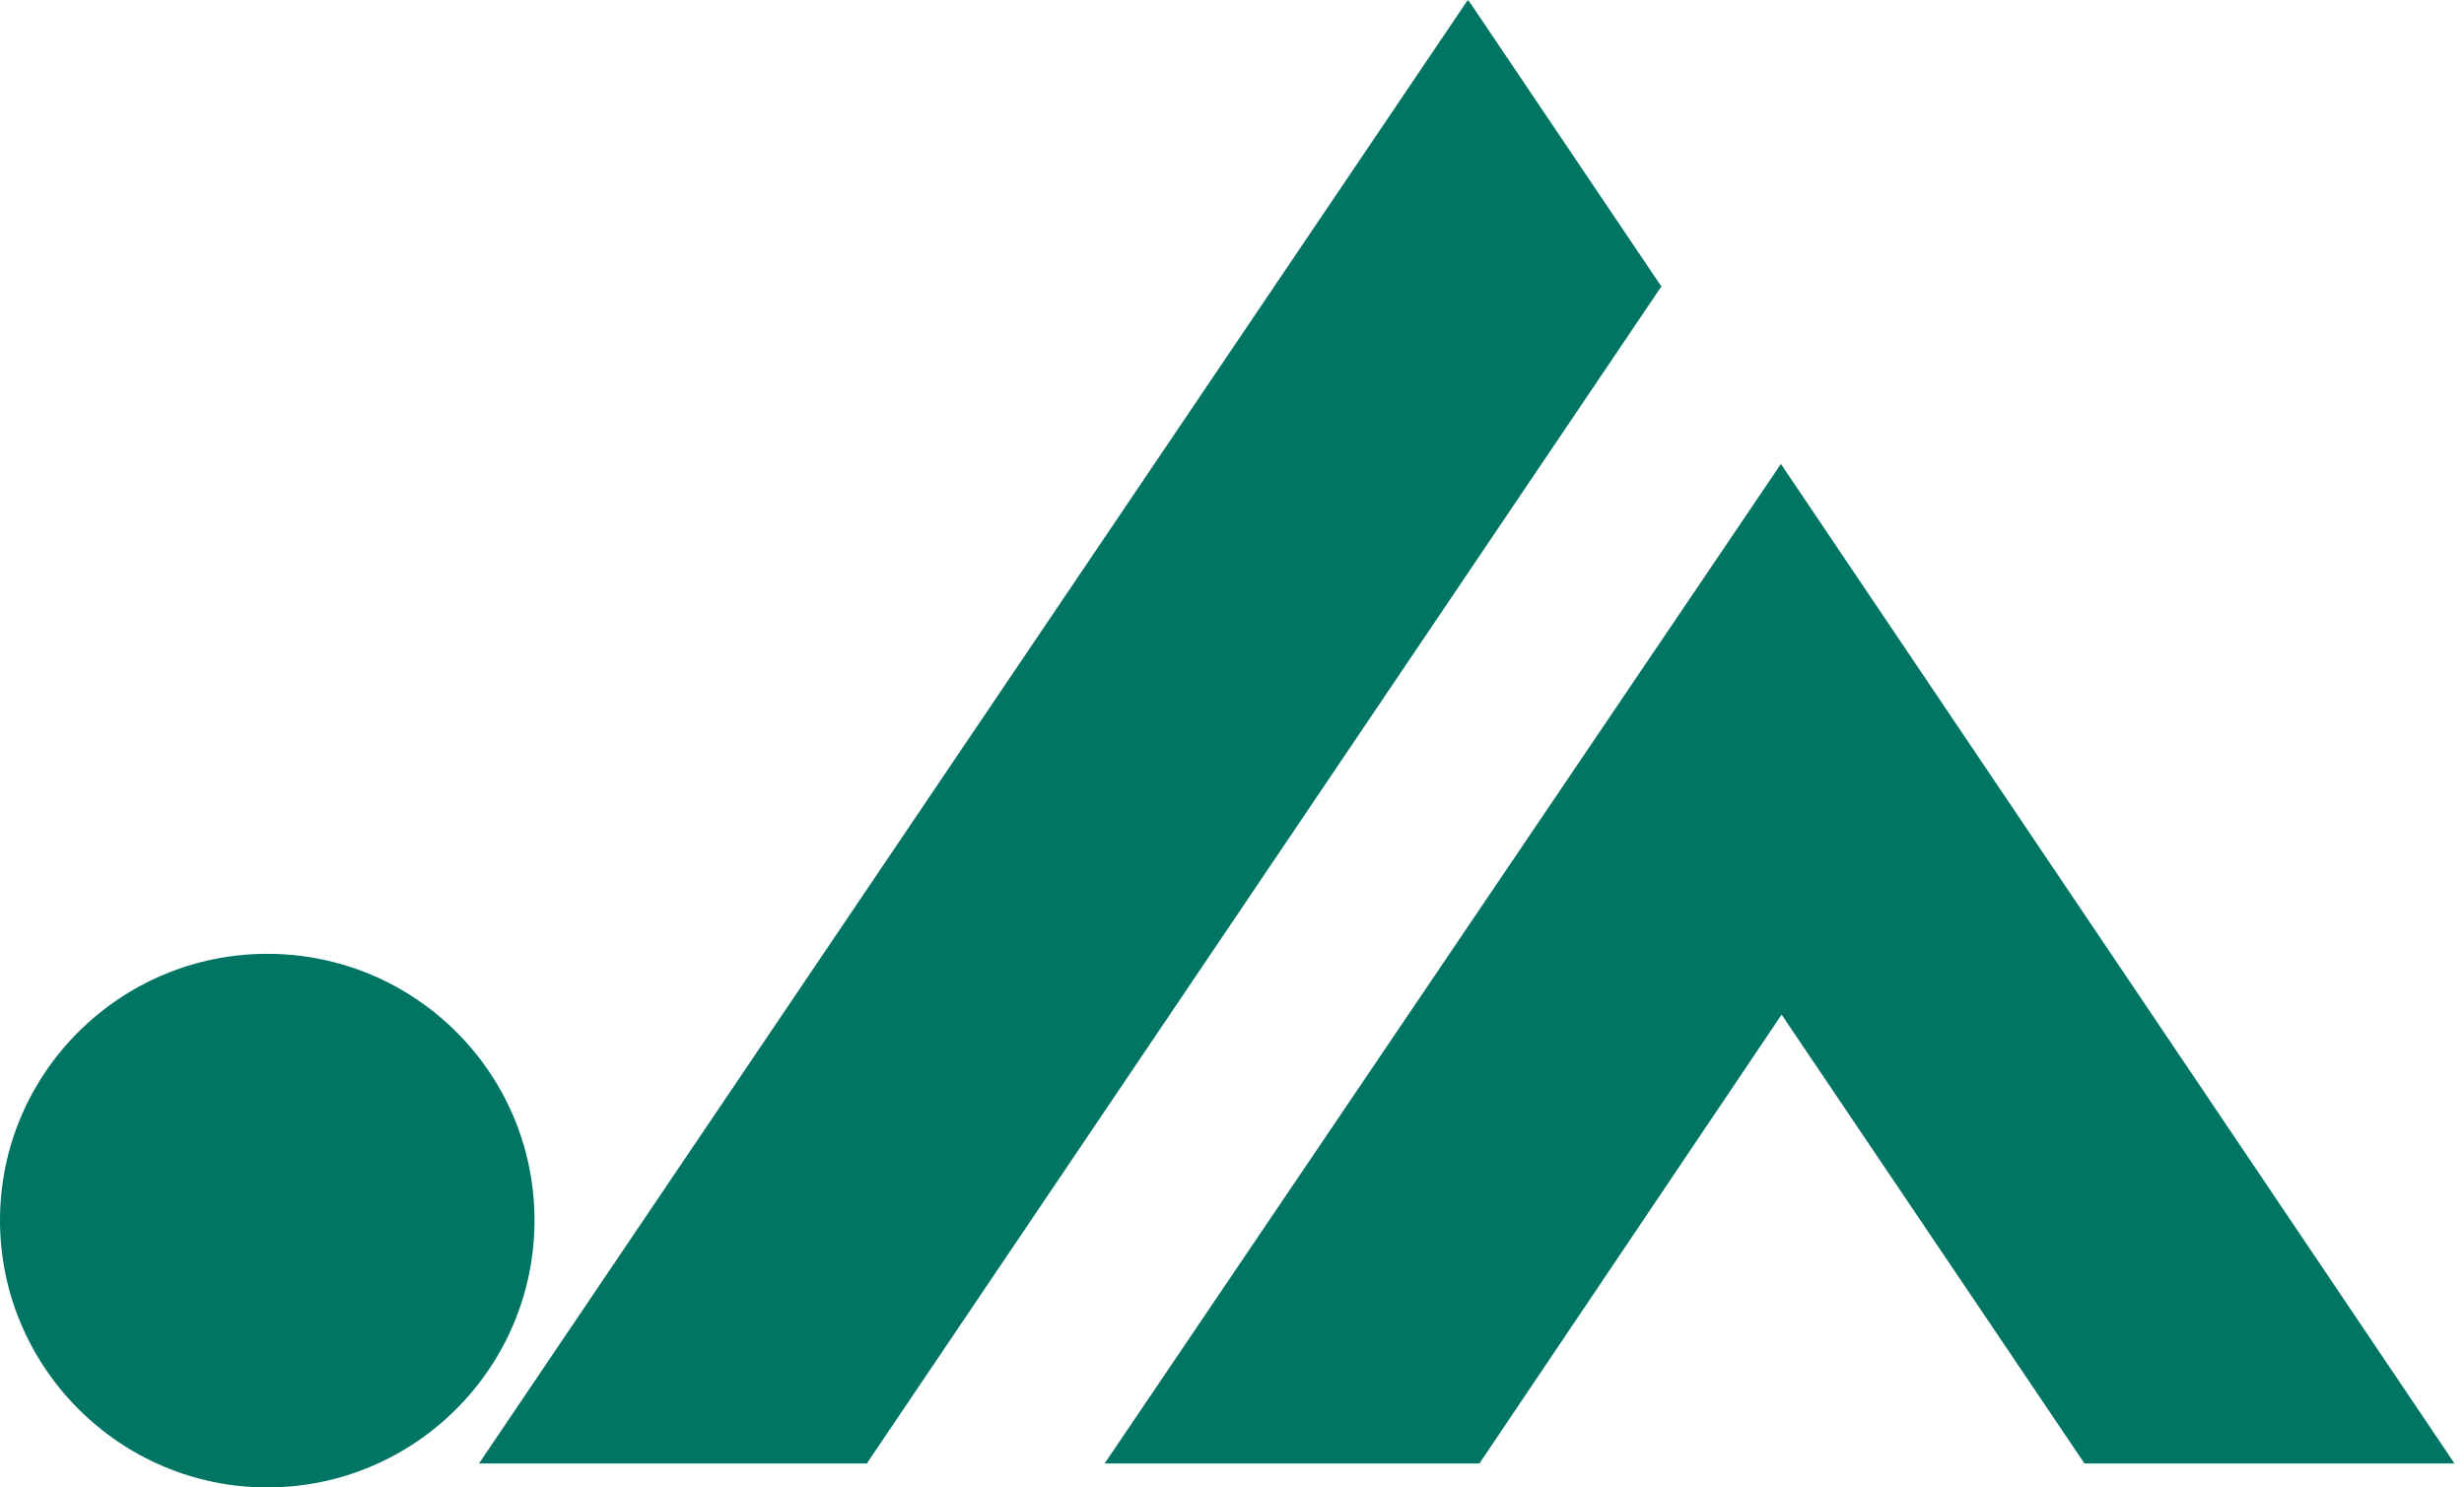 <svg width="53" height="32" viewBox="0 0 53 32" fill="none" xmlns="http://www.w3.org/2000/svg">
<path d="M5.748 32C8.917 32 11.497 29.428 11.497 26.253C11.497 23.078 8.917 20.52 5.748 20.52C2.579 20.52 0 23.092 0 26.253C0 29.413 2.579 32 5.748 32Z" fill="#007564"/>
<path d="M10.303 31.485L31.572 0L31.631 0.073L35.743 6.174H35.728L18.645 31.485H10.303Z" fill="#007564"/>
<path d="M44.837 31.485L38.322 21.828L31.822 31.485H23.76L38.307 9.981L52.796 31.485H44.837Z" fill="#007564"/>
</svg>
